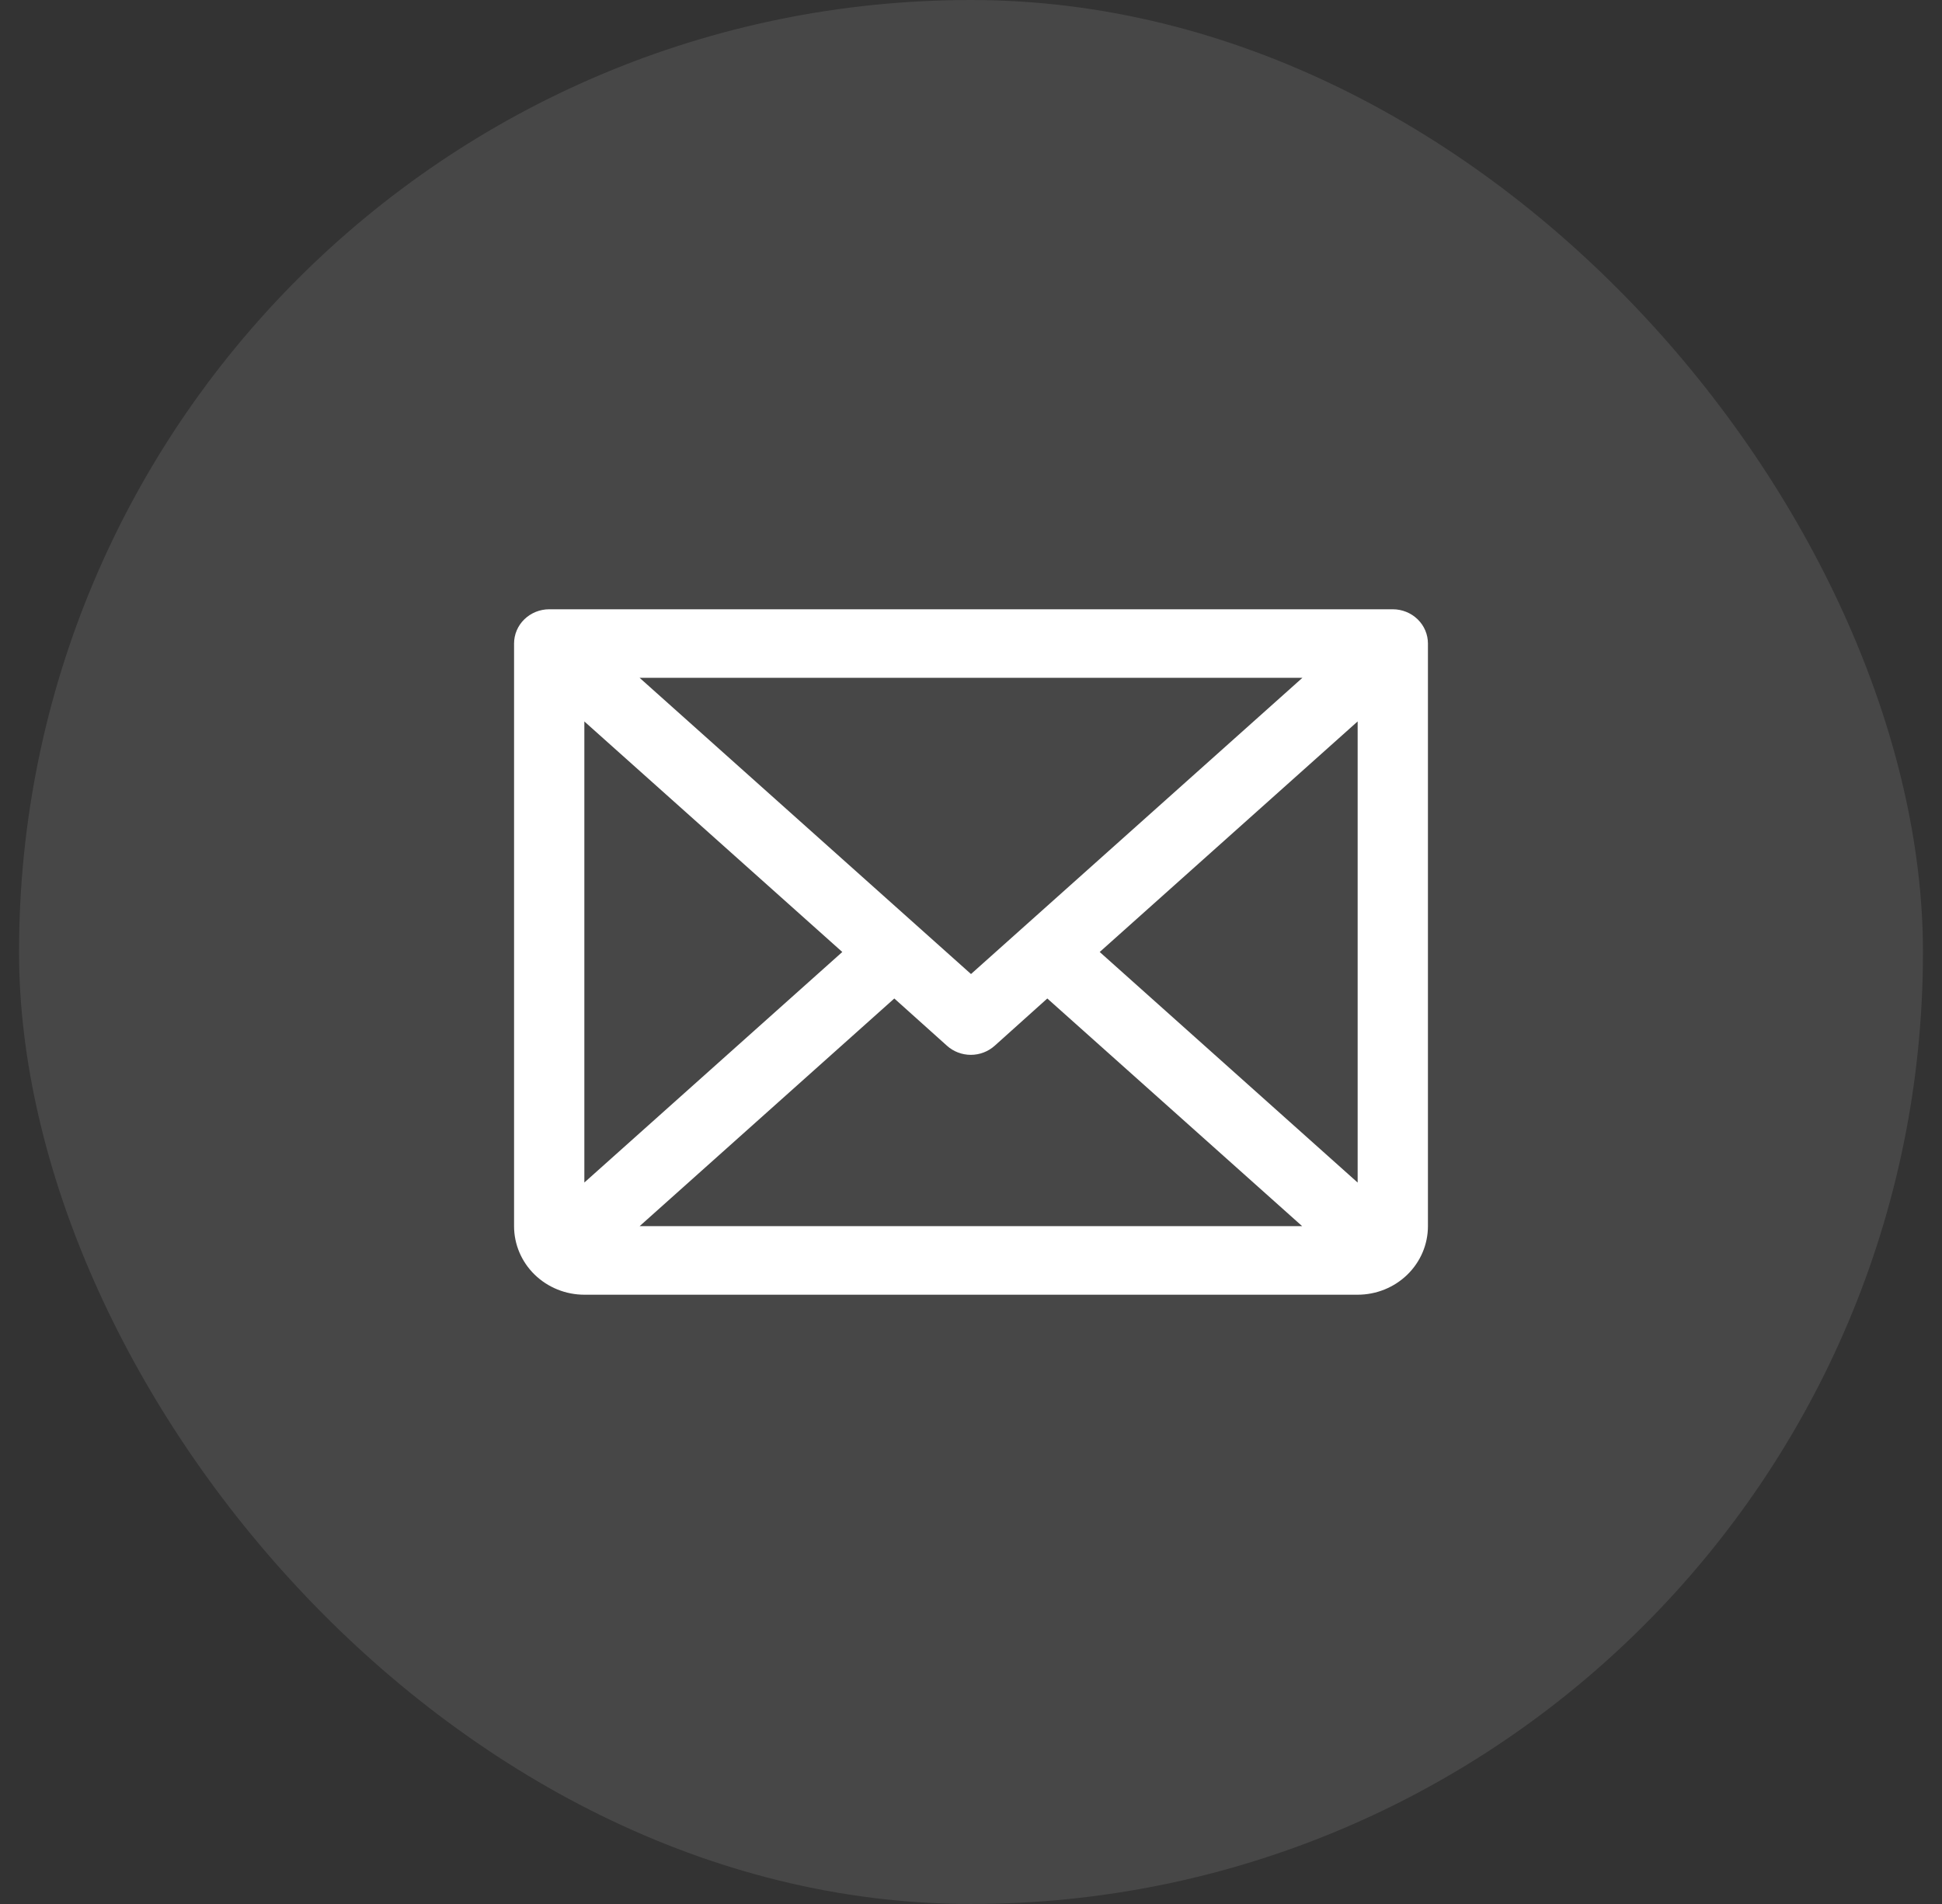 <svg width="51" height="50" viewBox="0 0 51 50" fill="none" xmlns="http://www.w3.org/2000/svg">
<rect x="0" y="0" width="51" height="50" fill="#333333" stroke="none"/>
<rect x="0.5" width="50" height="50" rx="25" fill="white" fill-opacity="0.1"/>
<path d="M36.577 16H14.423C14.178 16 13.944 16.095 13.77 16.264C13.597 16.432 13.5 16.661 13.5 16.9V32.2C13.5 32.677 13.694 33.135 14.041 33.473C14.387 33.81 14.857 34 15.346 34H35.654C36.144 34 36.613 33.81 36.959 33.473C37.306 33.135 37.5 32.677 37.5 32.2V16.9C37.5 16.661 37.403 16.432 37.23 16.264C37.056 16.095 36.822 16 36.577 16ZM25.5 25.579L16.797 17.8H34.203L25.5 25.579ZM22.12 25L15.346 31.054V18.946L22.12 25ZM23.486 26.221L24.871 27.464C25.041 27.616 25.264 27.701 25.495 27.701C25.727 27.701 25.949 27.616 26.12 27.464L27.504 26.221L34.197 32.2H16.797L23.486 26.221ZM28.88 25L35.654 18.945V31.055L28.88 25Z" fill="white"/>
</svg>

